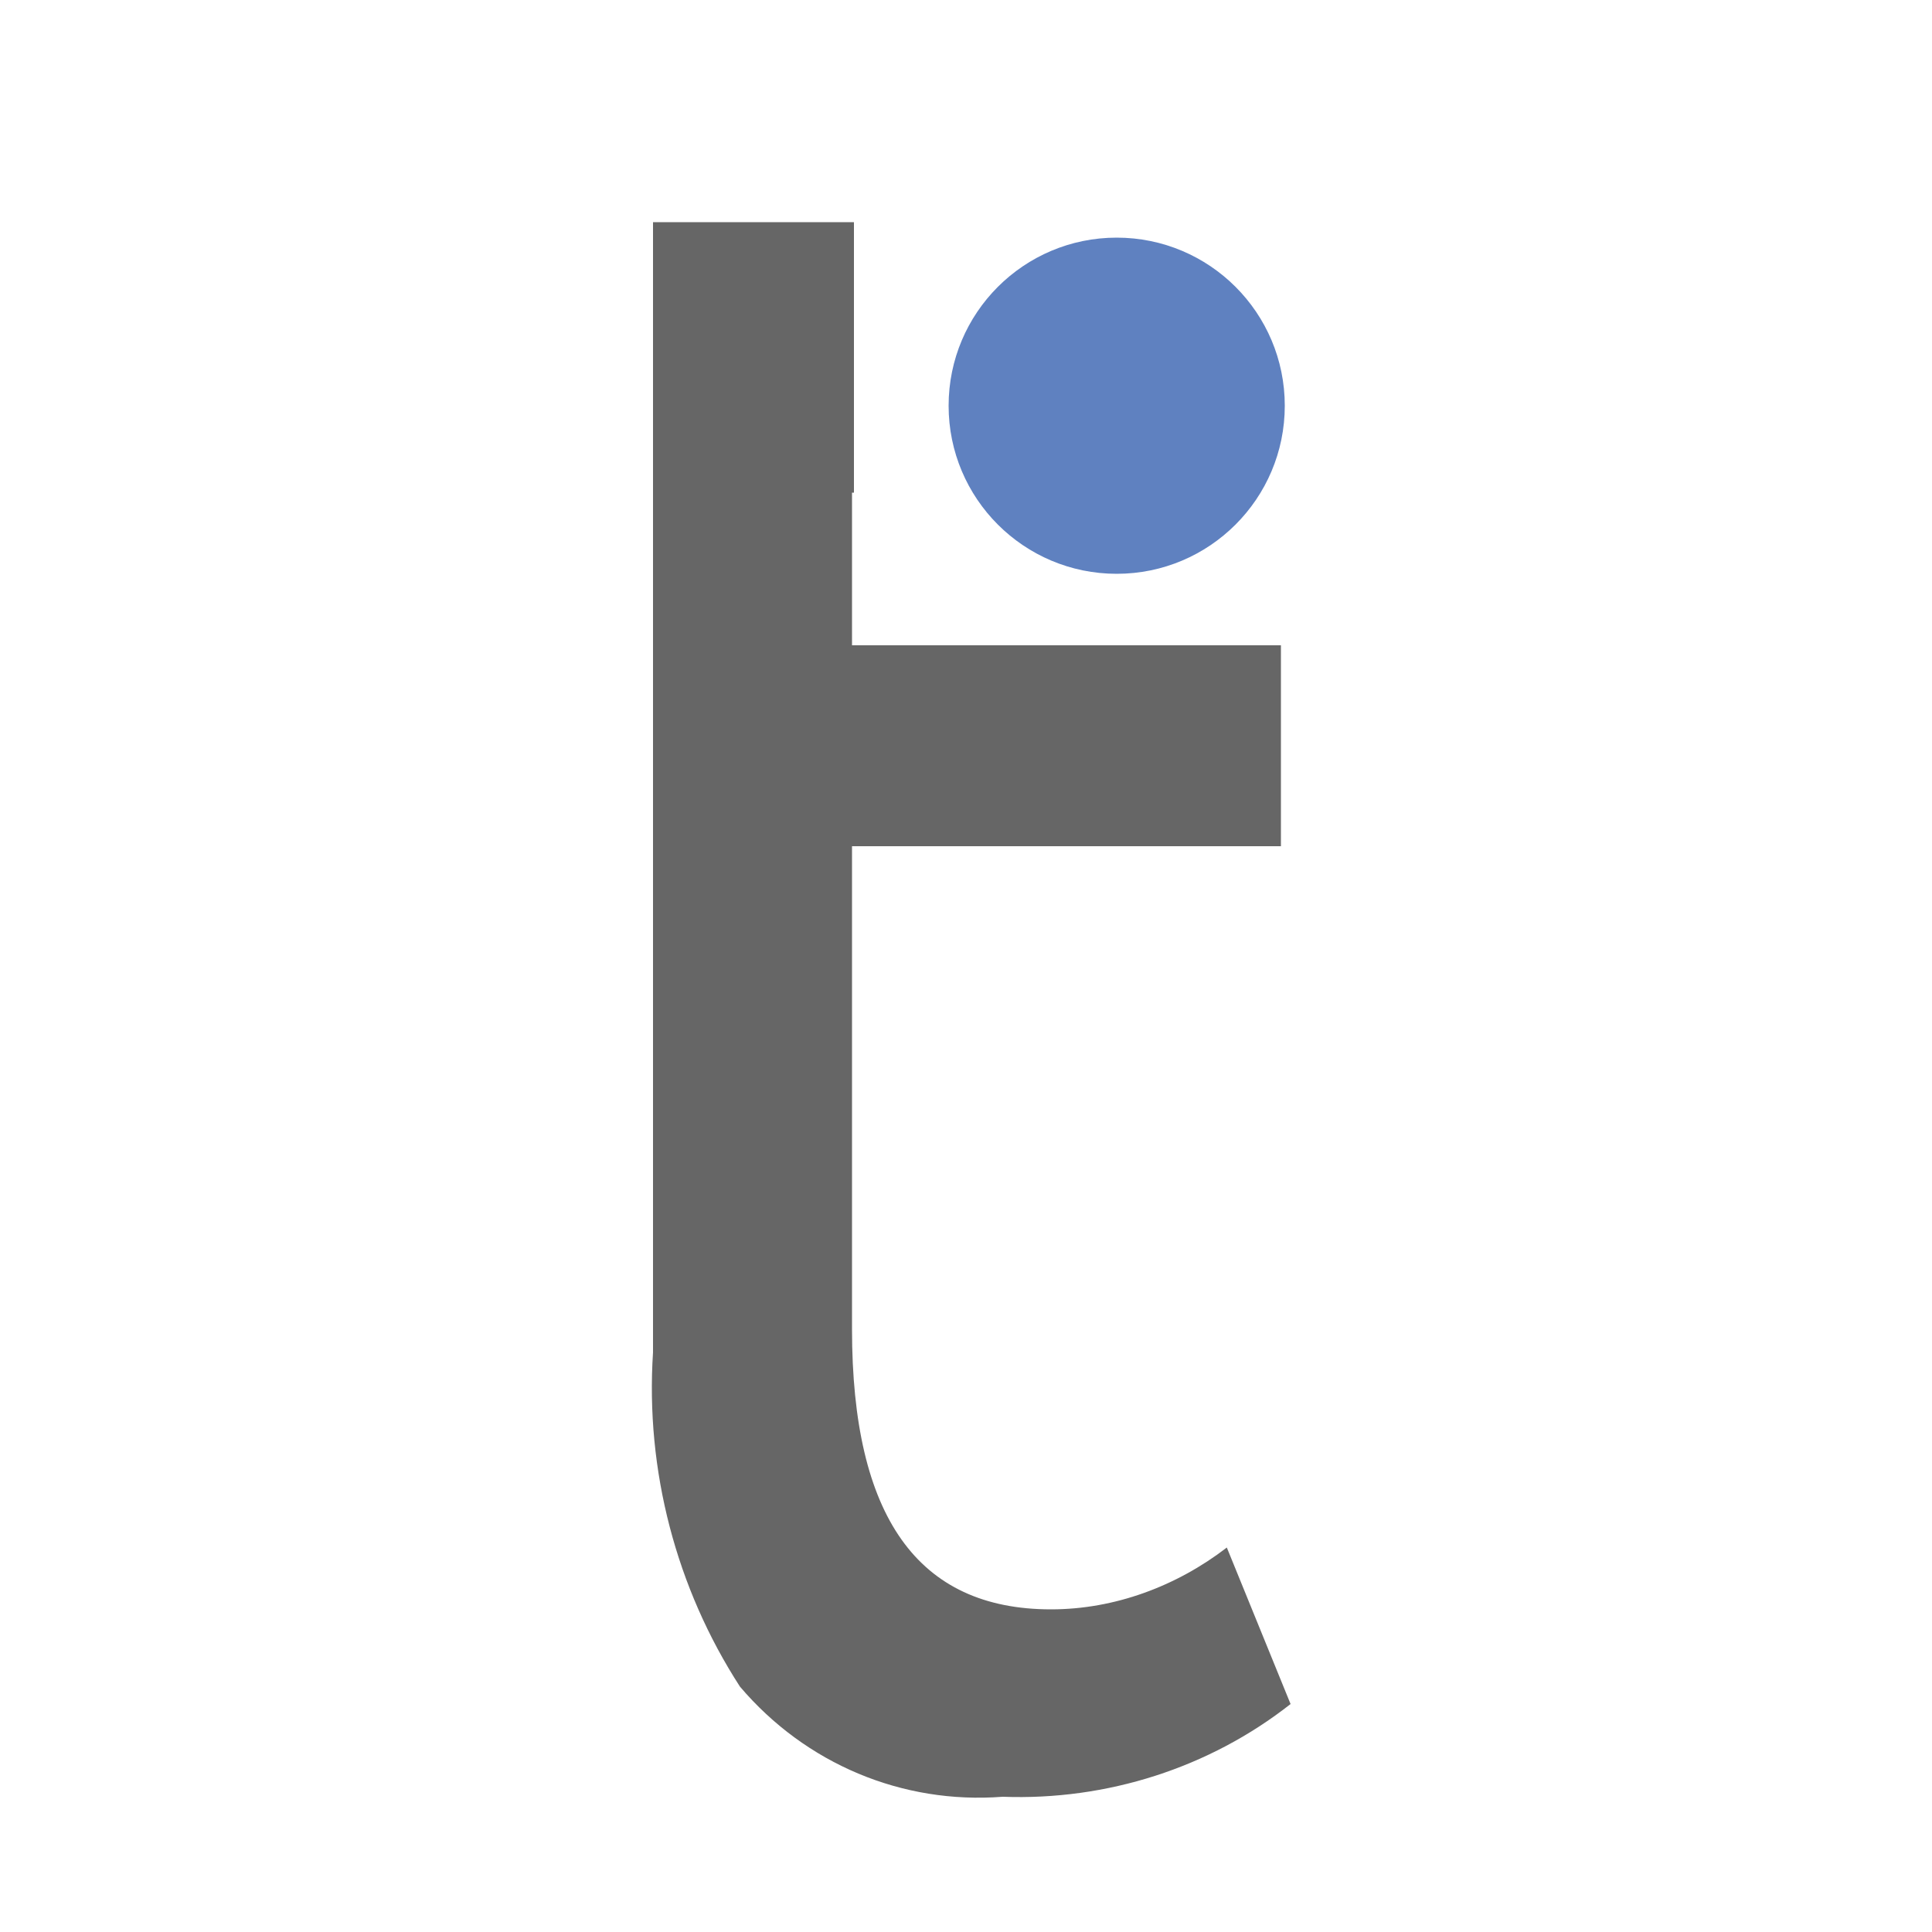 <svg version="1.1" id="Слой_1" xmlns="http://www.w3.org/2000/svg" xmlns:xlink="http://www.w3.org/1999/xlink" x="0px" y="0px"
	 viewBox="0 0 100 100" style="enable-background:new 0 0 100 100;" xml:space="preserve">
<style type="text/css">
	.preloader-line{fill:#666666;}
	.preloader-circle{fill:#5F81C0;
	animation: circleanimate 3s ease infinite;
	-webkit-animation: circleanimate 3s ease infinite;
    -moz-animation: circleanimate 3s ease infinite;
    -ms-animation: circleanimate 3s ease infinite;
    -o-animation: circleanimate 3s ease infinite;
    }
	@keyframes circleanimate {
	  0% { cy: 21;fill:#5F81C0; }
	  50% { cy: 11;fill: #36a9e1; }
	  100% { cy: 21;fill:#5F81C0; }
	}
</style>
<g>
	<path class="preloader-line" d="M33.8,70V17.6h10.3v16.1h21.4v9.8H44.1v25.3c0,9.7,3.4,14.5,10.3,14.5c3.3,0,6.5-1.2,9.1-3.2
		l3.3,8.1c-4.2,3.3-9.5,5-14.9,4.8c-5.2,0.4-10.2-1.7-13.6-5.7C35,82.2,33.4,76.1,33.8,70L33.8,70z"/>
	<circle class="preloader-circle" cx="57.8" cy="21" r="8.7"></circle>
	<rect class="preloader-line" x="33.8" y="11.5" width="10.4" height="14"/>
	<rect class="preloader-line" x="40.9" y="33.4" width="25.4" height="10.4"/>
</g>
</svg>
